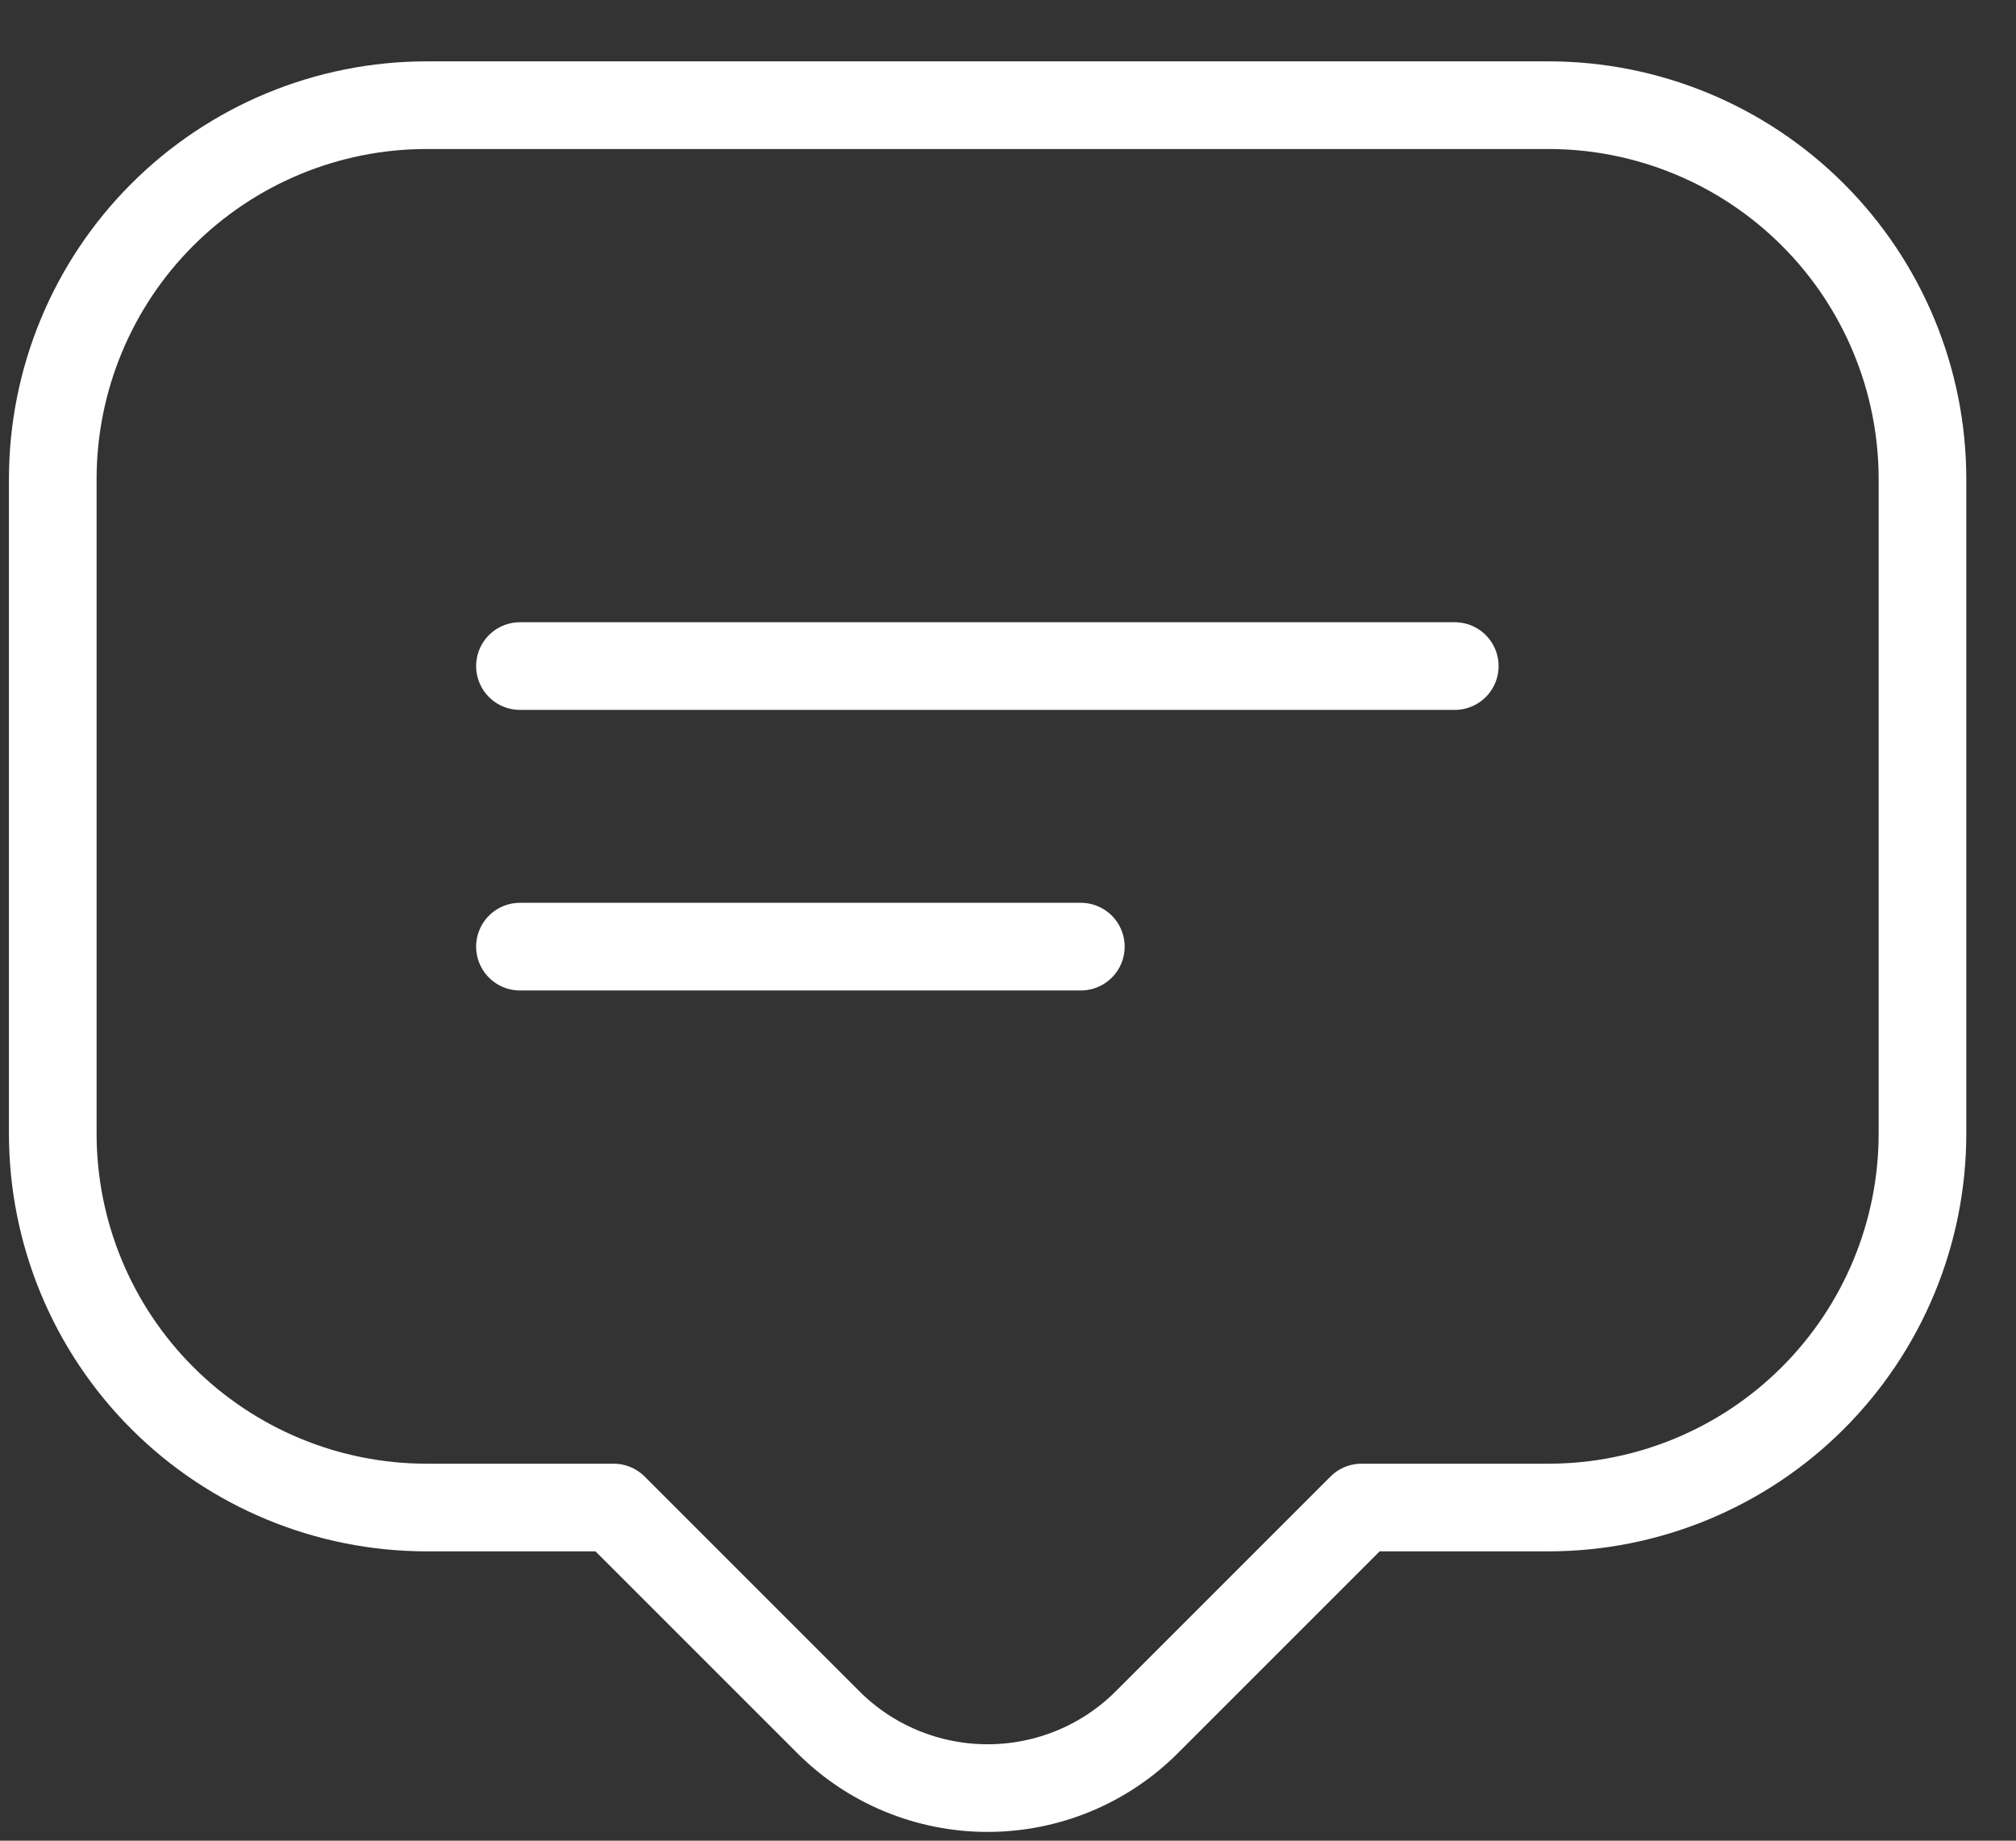 <svg width="23" height="21" viewBox="0 0 23 21" fill="none" xmlns="http://www.w3.org/2000/svg">
<rect x="0" y="0" width="23" height="21" fill="#333333" stroke="none"/>
<path d="M7.001 17.199L9.443 19.641C9.682 19.882 9.966 20.073 10.279 20.203C10.592 20.333 10.928 20.4 11.267 20.4C11.606 20.4 11.942 20.333 12.255 20.203C12.568 20.073 12.852 19.882 13.091 19.641L15.533 17.199H17.666C18.798 17.199 19.883 16.749 20.683 15.949C21.483 15.149 21.933 14.064 21.933 12.932V5.466C21.933 4.335 21.483 3.25 20.683 2.45C19.883 1.65 18.798 1.2 17.666 1.2H4.868C3.736 1.2 2.651 1.65 1.851 2.45C1.051 3.25 0.602 4.335 0.602 5.466V12.932C0.602 14.064 1.051 15.149 1.851 15.949C2.651 16.749 3.736 17.199 4.868 17.199H7.001Z" stroke="white" stroke-linecap="round" stroke-linejoin="round"/>
<path d="M16.597 7.599H5.932" stroke="white" stroke-linecap="round" stroke-linejoin="round"/>
<path d="M12.331 10.8H5.932" stroke="white" stroke-linecap="round" stroke-linejoin="round"/>
</svg>
